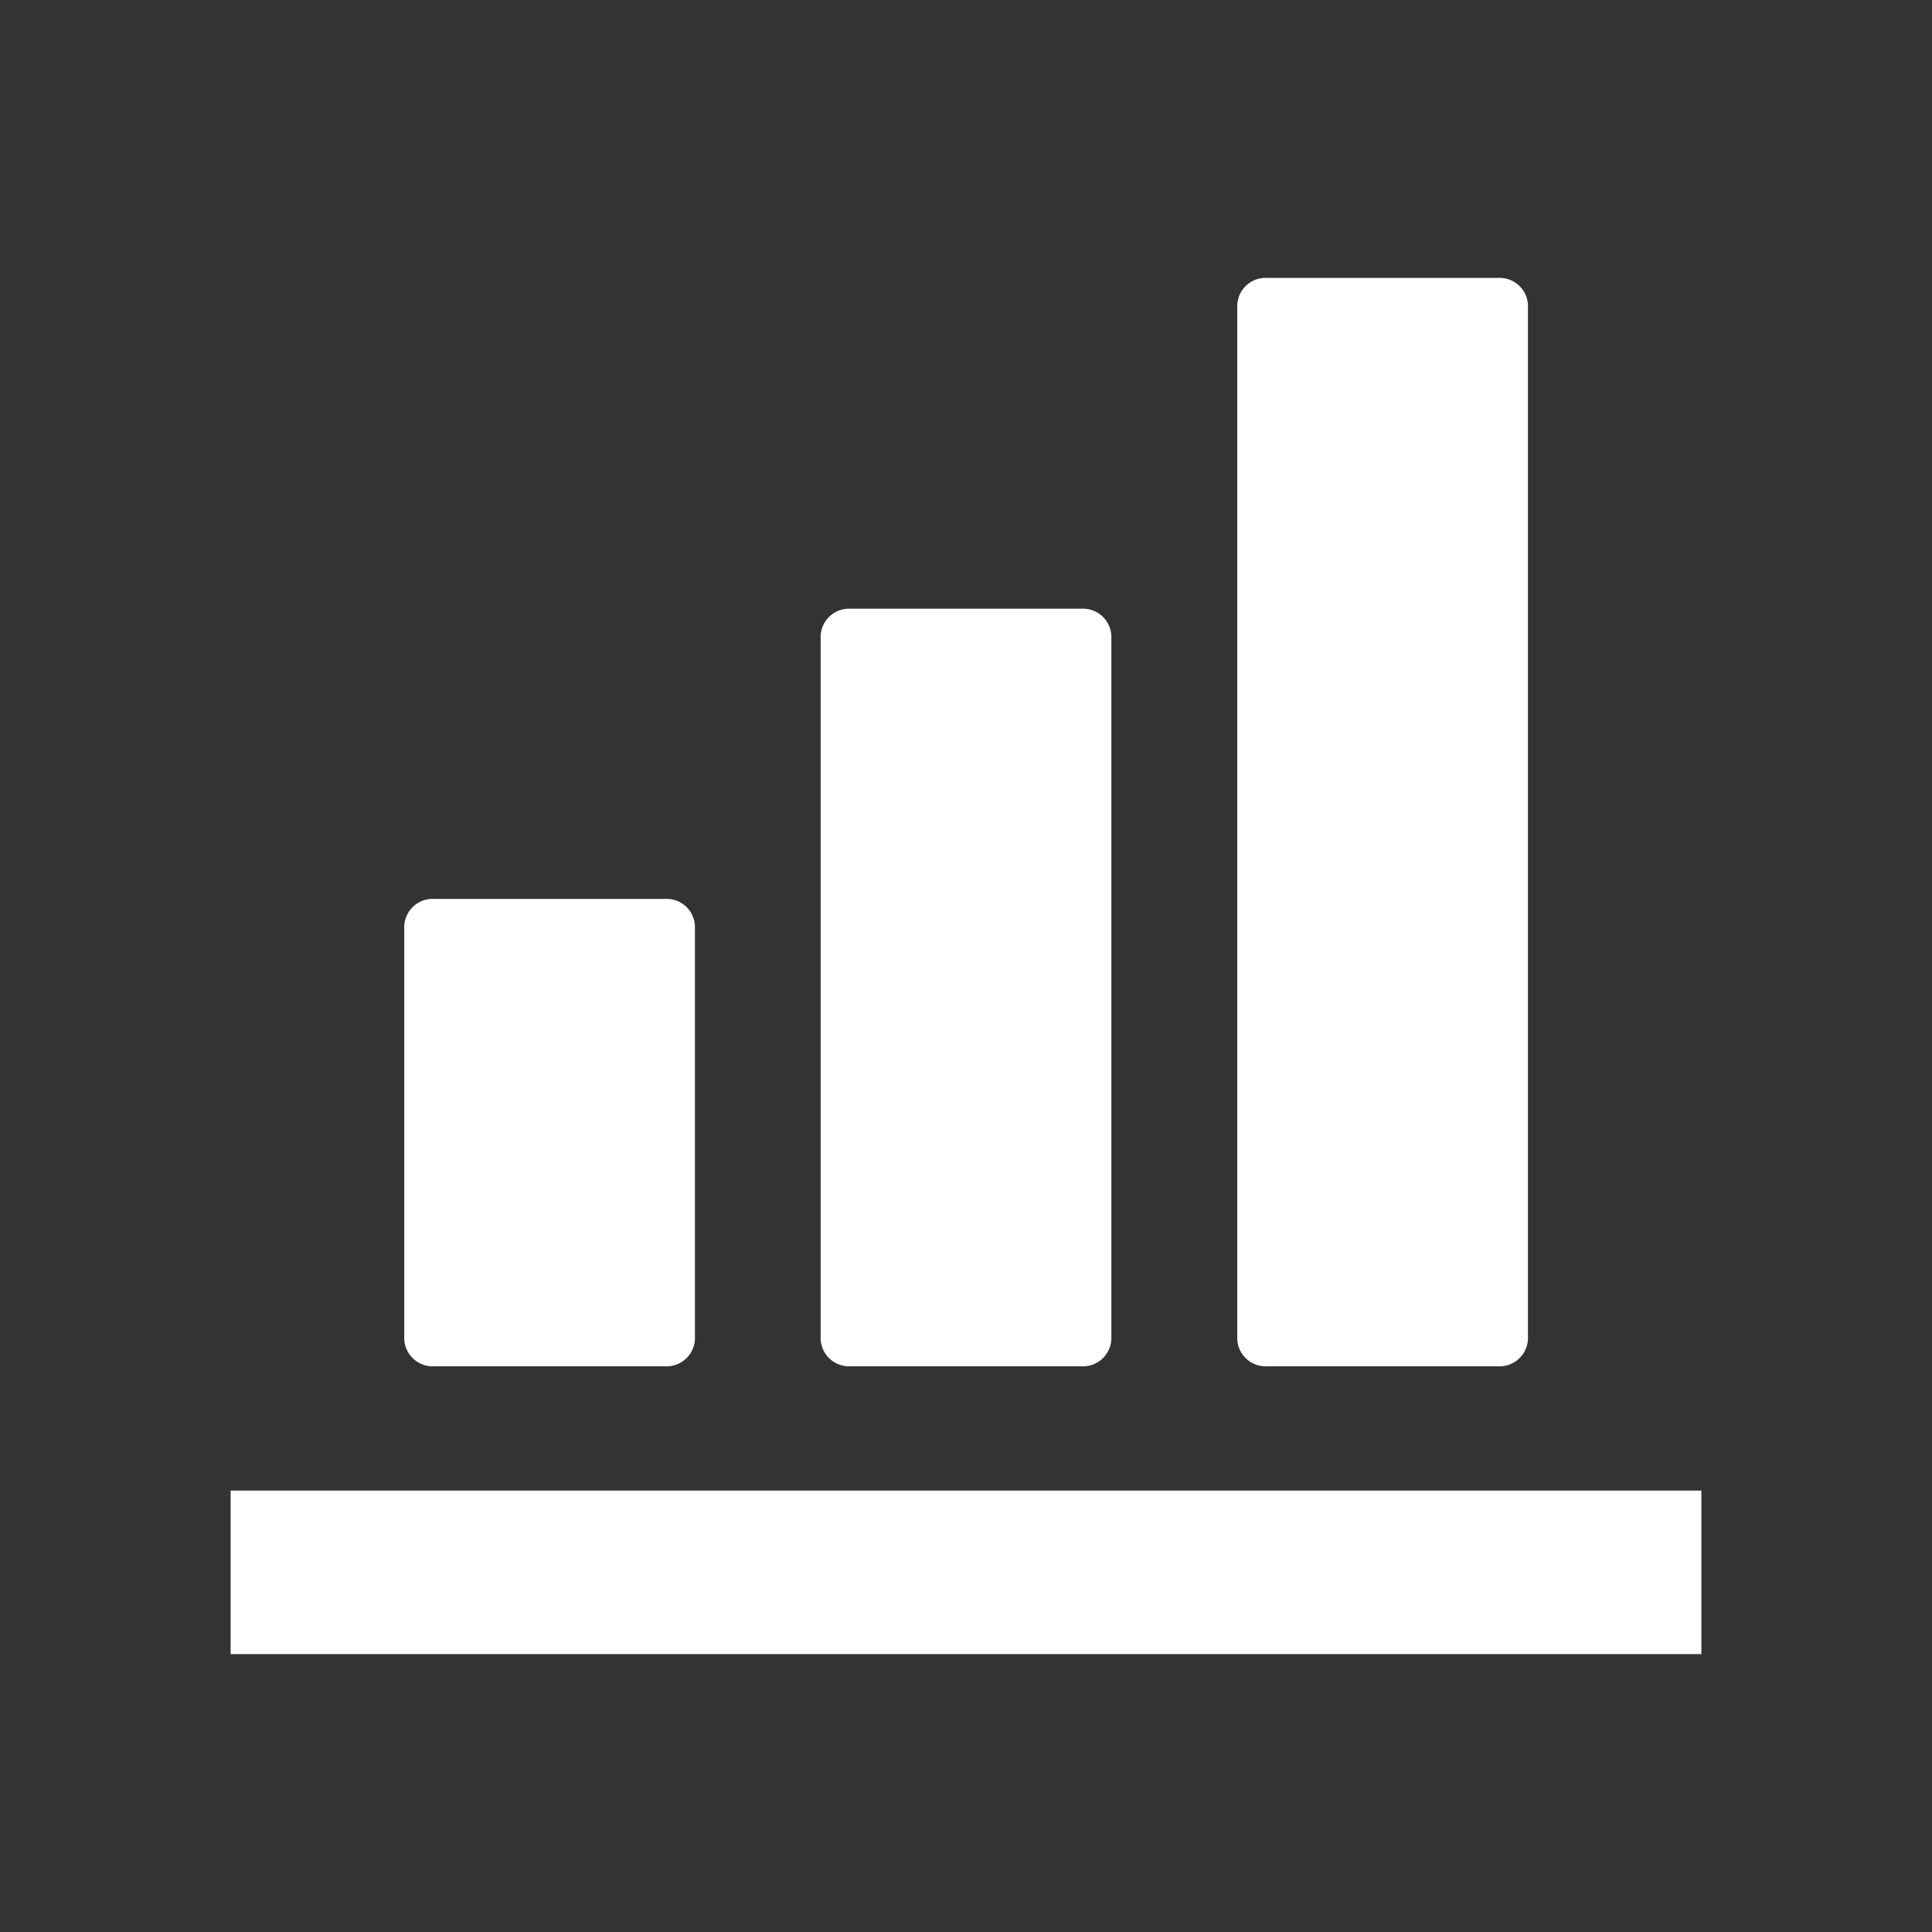 <svg xmlns="http://www.w3.org/2000/svg" xml:space="preserve" style="enable-background:new 0 0 300 300" viewBox="0 0 300 300">
  <rect x="0" y="0" width="300" height="300" fill="#333333" stroke="none"/>
  <path fill="#FFF" d="M67.34 212.16h36a4.41 4.41 0 0 0 4.57-4.24v-64.11a4.4 4.4 0 0 0-4.563-4.23H67.34a4.41 4.41 0 0 0-4.57 4.23v64.11a4.42 4.42 0 0 0 4.57 4.24zm64.66 0h36a4.41 4.41 0 0 0 4.57-4.24V98.76a4.41 4.41 0 0 0-4.57-4.24h-36a4.41 4.41 0 0 0-4.57 4.24v109.16a4.41 4.41 0 0 0 4.57 4.24zm64.69 0h36a4.41 4.41 0 0 0 4.57-4.24V47.39a4.41 4.41 0 0 0-4.57-4.24h-36a4.41 4.41 0 0 0-4.57 4.24v160.53a4.41 4.41 0 0 0 4.57 4.24zm60.11 19.3H35.81v25.39h228.38v-25.39h-7.39z"/>
</svg>

